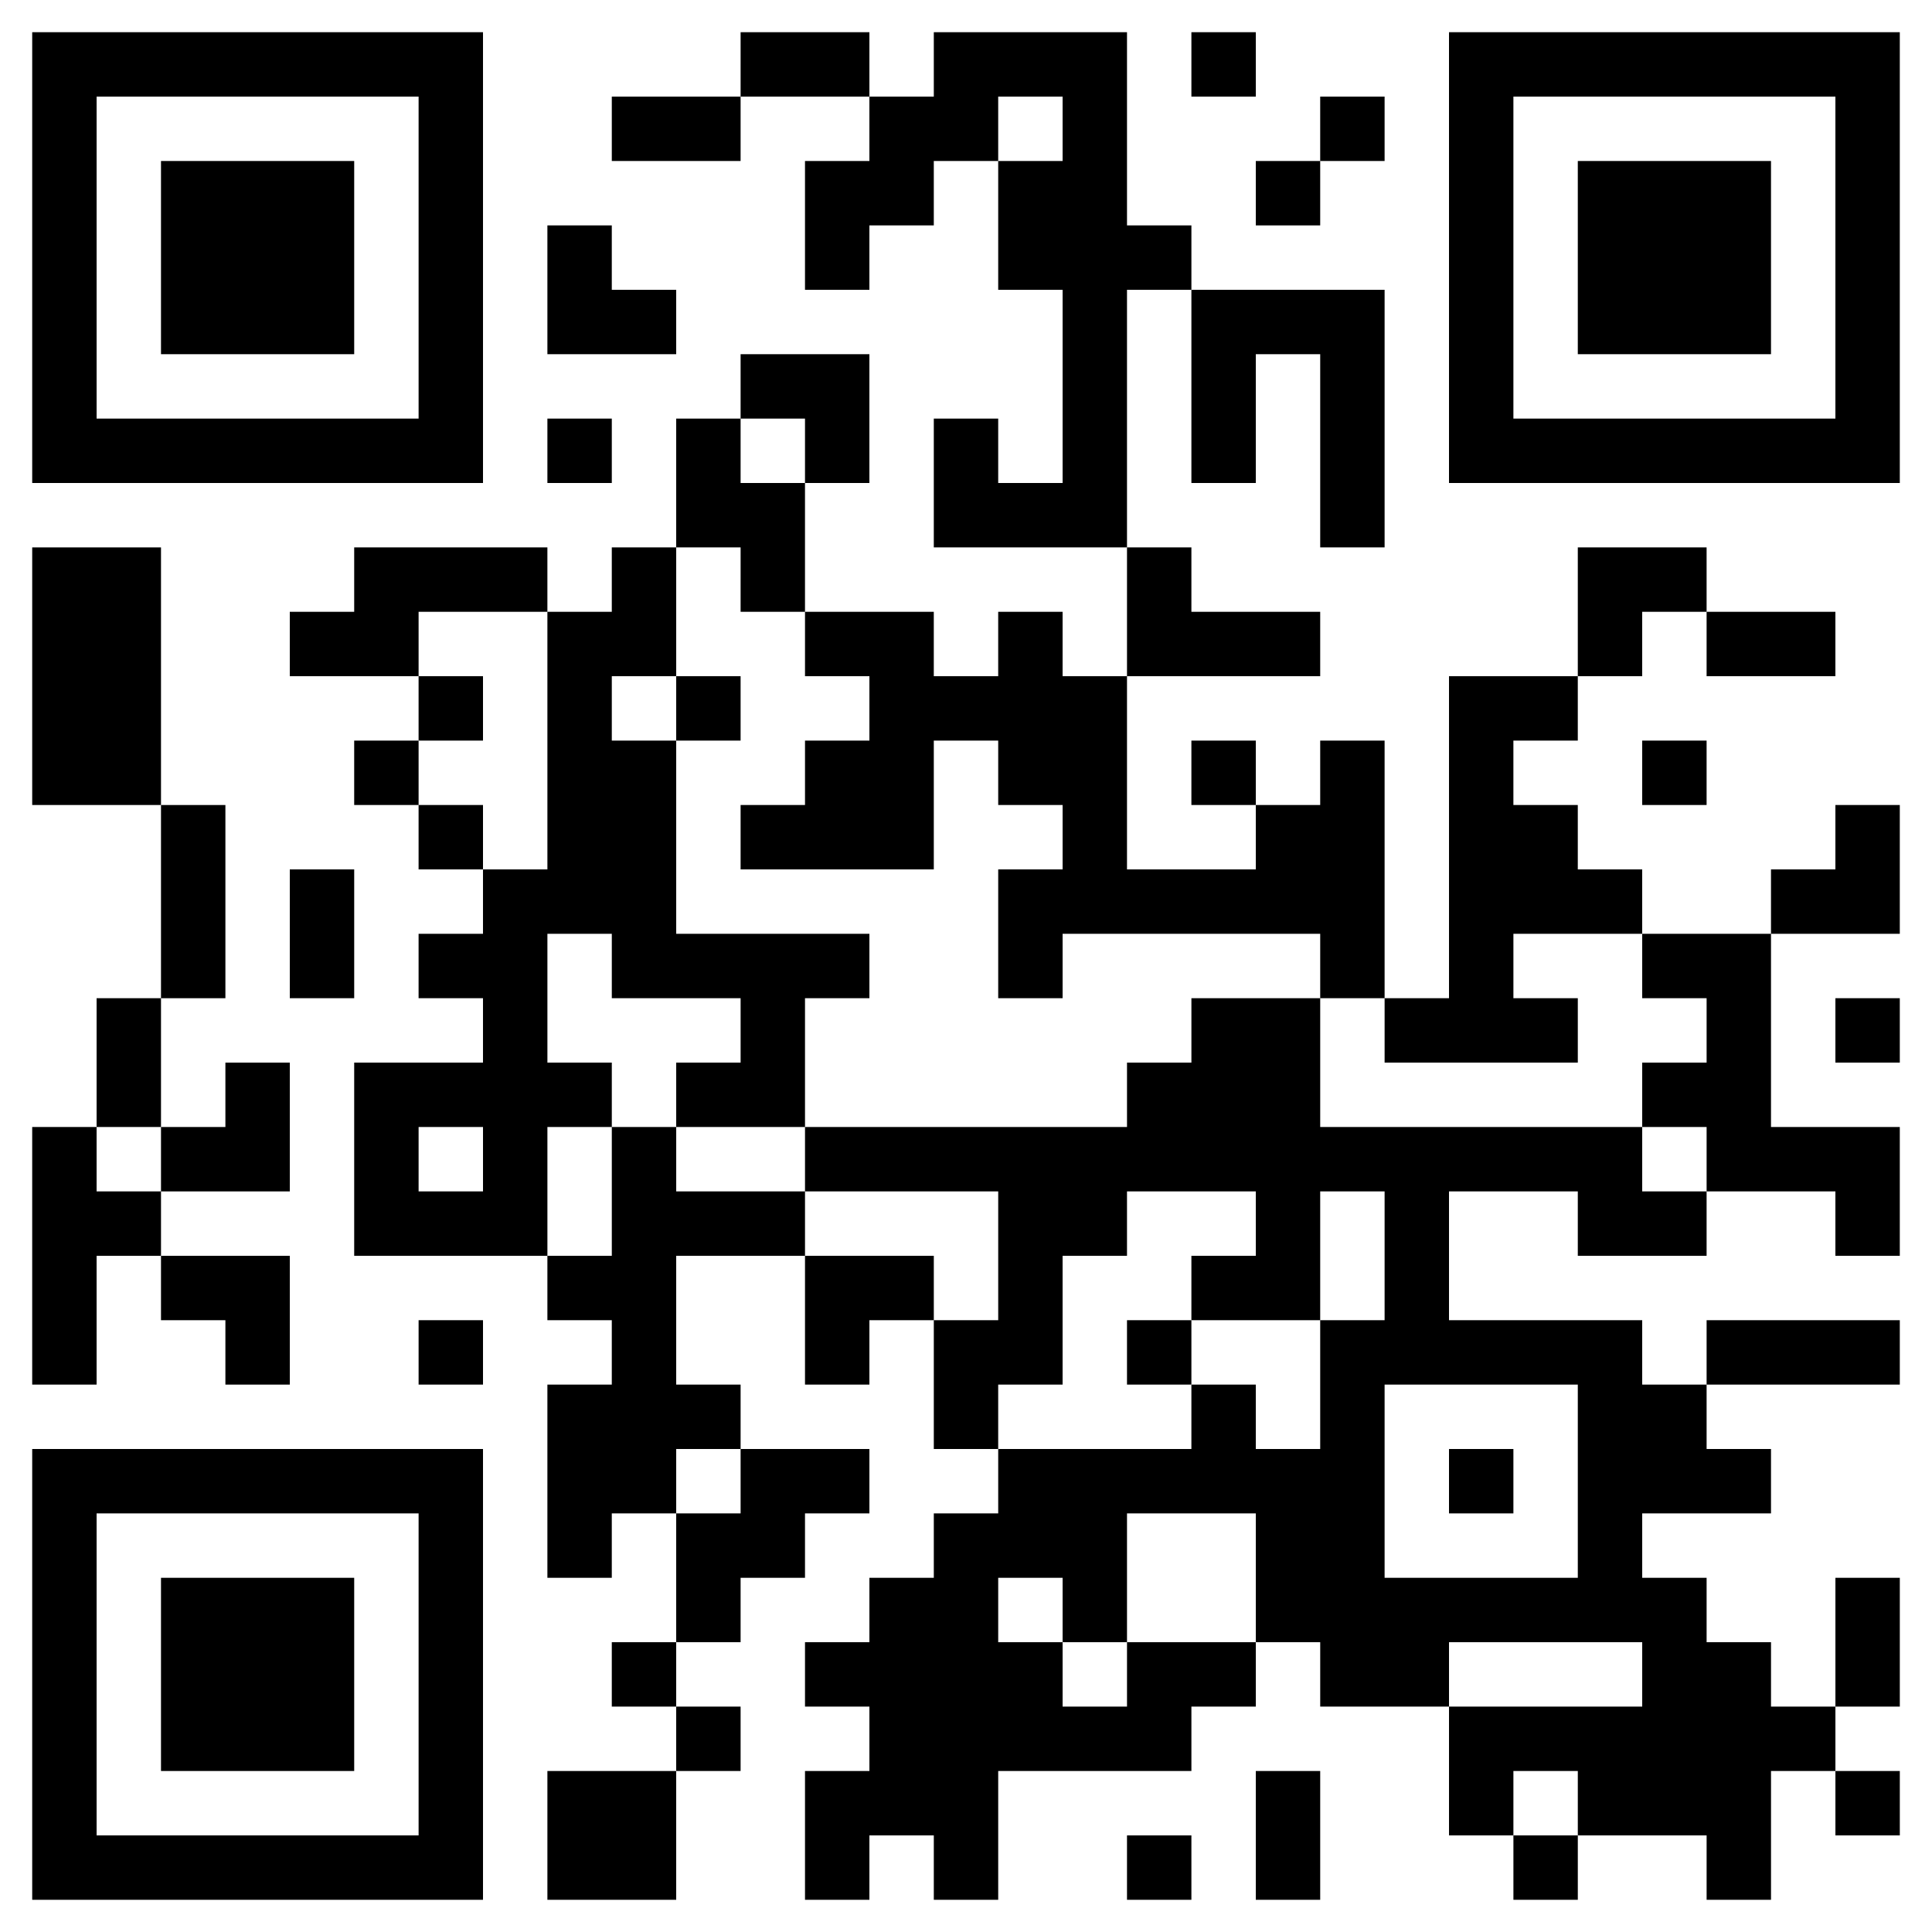 <?xml version="1.0" encoding="UTF-8" standalone="yes"?>
<svg version="1.0" xmlns="http://www.w3.org/2000/svg" width="300" height="300" viewBox="0 0 300 300" preserveAspectRatio="xMidYMid meet">
  <g transform="translate(0,300) scale(0.1,-0.1)" fill="#000000" stroke="none">
    <path d="M50 2600 l0 -350 350 0 350 0 0 350 0 350 -350 0 -350 0 0 -350z
m600 0 l0 -250 -250 0 -250 0 0 250 0 250 250 0 250 0 0 -250z"/>
    <path d="M250 2600 l0 -150 150 0 150 0 0 150 0 150 -150 0 -150 0 0 -150z"/>
    <path d="M1150 2900 l0 -50 -100 0 -100 0 0 -50 0 -50 100 0 100 0 0 50 0 50
100 0 100 0 0 -50 0 -50 -50 0 -50 0 0 -100 0 -100 50 0 50 0 0 50 0 50 50 0
50 0 0 50 0 50 50 0 50 0 0 -100 0 -100 50 0 50 0 0 -150 0 -150 -50 0 -50 0
0 50 0 50 -50 0 -50 0 0 -100 0 -100 150 0 150 0 0 -100 0 -100 -50 0 -50 0 0
50 0 50 -50 0 -50 0 0 -50 0 -50 -50 0 -50 0 0 50 0 50 -100 0 -100 0 0 100 0
100 50 0 50 0 0 100 0 100 -100 0 -100 0 0 -50 0 -50 -50 0 -50 0 0 -100 0
-100 -50 0 -50 0 0 -50 0 -50 -50 0 -50 0 0 50 0 50 -150 0 -150 0 0 -50 0
-50 -50 0 -50 0 0 -50 0 -50 100 0 100 0 0 -50 0 -50 -50 0 -50 0 0 -50 0 -50
50 0 50 0 0 -50 0 -50 50 0 50 0 0 -50 0 -50 -50 0 -50 0 0 -50 0 -50 50 0 50
0 0 -50 0 -50 -100 0 -100 0 0 -150 0 -150 150 0 150 0 0 -50 0 -50 50 0 50 0
0 -50 0 -50 -50 0 -50 0 0 -150 0 -150 50 0 50 0 0 50 0 50 50 0 50 0 0 -100
0 -100 -50 0 -50 0 0 -50 0 -50 50 0 50 0 0 -50 0 -50 -100 0 -100 0 0 -100 0
-100 100 0 100 0 0 100 0 100 50 0 50 0 0 50 0 50 -50 0 -50 0 0 50 0 50 50 0
50 0 0 50 0 50 50 0 50 0 0 50 0 50 50 0 50 0 0 50 0 50 -100 0 -100 0 0 50 0
50 -50 0 -50 0 0 100 0 100 100 0 100 0 0 -100 0 -100 50 0 50 0 0 50 0 50 50
0 50 0 0 -100 0 -100 50 0 50 0 0 -50 0 -50 -50 0 -50 0 0 -50 0 -50 -50 0
-50 0 0 -50 0 -50 -50 0 -50 0 0 -50 0 -50 50 0 50 0 0 -50 0 -50 -50 0 -50 0
0 -100 0 -100 50 0 50 0 0 50 0 50 50 0 50 0 0 -50 0 -50 50 0 50 0 0 100 0
100 150 0 150 0 0 50 0 50 50 0 50 0 0 50 0 50 50 0 50 0 0 -50 0 -50 100 0
100 0 0 -100 0 -100 50 0 50 0 0 -50 0 -50 50 0 50 0 0 50 0 50 100 0 100 0 0
-50 0 -50 50 0 50 0 0 100 0 100 50 0 50 0 0 -50 0 -50 50 0 50 0 0 50 0 50
-50 0 -50 0 0 50 0 50 50 0 50 0 0 100 0 100 -50 0 -50 0 0 -100 0 -100 -50 0
-50 0 0 50 0 50 -50 0 -50 0 0 50 0 50 -50 0 -50 0 0 50 0 50 100 0 100 0 0
50 0 50 -50 0 -50 0 0 50 0 50 150 0 150 0 0 50 0 50 -150 0 -150 0 0 -50 0
-50 -50 0 -50 0 0 50 0 50 -150 0 -150 0 0 100 0 100 100 0 100 0 0 -50 0 -50
100 0 100 0 0 50 0 50 100 0 100 0 0 -50 0 -50 50 0 50 0 0 100 0 100 -100 0
-100 0 0 150 0 150 100 0 100 0 0 100 0 100 -50 0 -50 0 0 -50 0 -50 -50 0
-50 0 0 -50 0 -50 -100 0 -100 0 0 50 0 50 -50 0 -50 0 0 50 0 50 -50 0 -50 0
0 50 0 50 50 0 50 0 0 50 0 50 50 0 50 0 0 50 0 50 50 0 50 0 0 -50 0 -50 100
0 100 0 0 50 0 50 -100 0 -100 0 0 50 0 50 -100 0 -100 0 0 -100 0 -100 -100
0 -100 0 0 -250 0 -250 -50 0 -50 0 0 200 0 200 -50 0 -50 0 0 -50 0 -50 -50
0 -50 0 0 50 0 50 -50 0 -50 0 0 -50 0 -50 50 0 50 0 0 -50 0 -50 -100 0 -100
0 0 150 0 150 150 0 150 0 0 50 0 50 -100 0 -100 0 0 50 0 50 -50 0 -50 0 0
200 0 200 50 0 50 0 0 -150 0 -150 50 0 50 0 0 100 0 100 50 0 50 0 0 -150 0
-150 50 0 50 0 0 200 0 200 -150 0 -150 0 0 50 0 50 -50 0 -50 0 0 150 0 150
-150 0 -150 0 0 -50 0 -50 -50 0 -50 0 0 50 0 50 -100 0 -100 0 0 -50z m500
-100 l0 -50 -50 0 -50 0 0 50 0 50 50 0 50 0 0 -50z m-400 -500 l0 -50 -50 0
-50 0 0 50 0 50 50 0 50 0 0 -50z m-100 -200 l0 -50 50 0 50 0 0 -50 0 -50 50
0 50 0 0 -50 0 -50 -50 0 -50 0 0 -50 0 -50 -50 0 -50 0 0 -50 0 -50 150 0
150 0 0 100 0 100 50 0 50 0 0 -50 0 -50 50 0 50 0 0 -50 0 -50 -50 0 -50 0 0
-100 0 -100 50 0 50 0 0 50 0 50 200 0 200 0 0 -50 0 -50 50 0 50 0 0 -50 0
-50 150 0 150 0 0 50 0 50 -50 0 -50 0 0 50 0 50 100 0 100 0 0 -50 0 -50 50
0 50 0 0 -50 0 -50 -50 0 -50 0 0 -50 0 -50 50 0 50 0 0 -50 0 -50 -50 0 -50
0 0 50 0 50 -250 0 -250 0 0 100 0 100 -100 0 -100 0 0 -50 0 -50 -50 0 -50 0
0 -50 0 -50 -250 0 -250 0 0 -50 0 -50 150 0 150 0 0 -100 0 -100 -50 0 -50 0
0 50 0 50 -100 0 -100 0 0 50 0 50 -100 0 -100 0 0 50 0 50 -50 0 -50 0 0
-100 0 -100 -50 0 -50 0 0 100 0 100 50 0 50 0 0 50 0 50 -50 0 -50 0 0 100 0
100 50 0 50 0 0 -50 0 -50 100 0 100 0 0 -50 0 -50 -50 0 -50 0 0 -50 0 -50
100 0 100 0 0 100 0 100 50 0 50 0 0 50 0 50 -150 0 -150 0 0 150 0 150 -50 0
-50 0 0 50 0 50 50 0 50 0 0 100 0 100 50 0 50 0 0 -50z m-300 -250 l0 -200
-50 0 -50 0 0 50 0 50 -50 0 -50 0 0 50 0 50 50 0 50 0 0 50 0 50 -50 0 -50 0
0 50 0 50 100 0 100 0 0 -200z m-100 -650 l0 -50 -50 0 -50 0 0 50 0 50 50 0
50 0 0 -50z m1200 -100 l0 -50 -50 0 -50 0 0 -50 0 -50 100 0 100 0 0 100 0
100 50 0 50 0 0 -100 0 -100 -50 0 -50 0 0 -100 0 -100 -50 0 -50 0 0 50 0 50
-50 0 -50 0 0 -50 0 -50 -150 0 -150 0 0 50 0 50 50 0 50 0 0 100 0 100 50 0
50 0 0 50 0 50 100 0 100 0 0 -50z m500 -400 l0 -150 -150 0 -150 0 0 150 0
150 150 0 150 0 0 -150z m-1300 0 l0 -50 -50 0 -50 0 0 50 0 50 50 0 50 0 0
-50z m800 -150 l0 -100 -100 0 -100 0 0 -50 0 -50 -50 0 -50 0 0 50 0 50 -50
0 -50 0 0 50 0 50 50 0 50 0 0 -50 0 -50 50 0 50 0 0 100 0 100 100 0 100 0 0
-100z m600 -150 l0 -50 -150 0 -150 0 0 50 0 50 150 0 150 0 0 -50z m-100
-200 l0 -50 -50 0 -50 0 0 50 0 50 50 0 50 0 0 -50z"/>
    <path d="M1050 1900 l0 -50 50 0 50 0 0 50 0 50 -50 0 -50 0 0 -50z"/>
    <path d="M1750 900 l0 -50 50 0 50 0 0 50 0 50 -50 0 -50 0 0 -50z"/>
    <path d="M2250 700 l0 -50 50 0 50 0 0 50 0 50 -50 0 -50 0 0 -50z"/>
    <path d="M1850 2900 l0 -50 50 0 50 0 0 50 0 50 -50 0 -50 0 0 -50z"/>
    <path d="M2250 2600 l0 -350 350 0 350 0 0 350 0 350 -350 0 -350 0 0 -350z
m600 0 l0 -250 -250 0 -250 0 0 250 0 250 250 0 250 0 0 -250z"/>
    <path d="M2450 2600 l0 -150 150 0 150 0 0 150 0 150 -150 0 -150 0 0 -150z"/>
    <path d="M2050 2800 l0 -50 -50 0 -50 0 0 -50 0 -50 50 0 50 0 0 50 0 50 50 0
50 0 0 50 0 50 -50 0 -50 0 0 -50z"/>
    <path d="M850 2550 l0 -100 100 0 100 0 0 50 0 50 -50 0 -50 0 0 50 0 50 -50
0 -50 0 0 -100z"/>
    <path d="M850 2300 l0 -50 50 0 50 0 0 50 0 50 -50 0 -50 0 0 -50z"/>
    <path d="M50 1950 l0 -200 100 0 100 0 0 -150 0 -150 -50 0 -50 0 0 -100 0
-100 -50 0 -50 0 0 -200 0 -200 50 0 50 0 0 100 0 100 50 0 50 0 0 -50 0 -50
50 0 50 0 0 -50 0 -50 50 0 50 0 0 100 0 100 -100 0 -100 0 0 50 0 50 100 0
100 0 0 100 0 100 -50 0 -50 0 0 -50 0 -50 -50 0 -50 0 0 100 0 100 50 0 50 0
0 150 0 150 -50 0 -50 0 0 200 0 200 -100 0 -100 0 0 -200z m200 -750 l0 -50
-50 0 -50 0 0 50 0 50 50 0 50 0 0 -50z"/>
    <path d="M2550 1800 l0 -50 50 0 50 0 0 50 0 50 -50 0 -50 0 0 -50z"/>
    <path d="M450 1550 l0 -100 50 0 50 0 0 100 0 100 -50 0 -50 0 0 -100z"/>
    <path d="M2850 1400 l0 -50 50 0 50 0 0 50 0 50 -50 0 -50 0 0 -50z"/>
    <path d="M650 900 l0 -50 50 0 50 0 0 50 0 50 -50 0 -50 0 0 -50z"/>
    <path d="M50 400 l0 -350 350 0 350 0 0 350 0 350 -350 0 -350 0 0 -350z m600
0 l0 -250 -250 0 -250 0 0 250 0 250 250 0 250 0 0 -250z"/>
    <path d="M250 400 l0 -150 150 0 150 0 0 150 0 150 -150 0 -150 0 0 -150z"/>
    <path d="M1950 150 l0 -100 50 0 50 0 0 100 0 100 -50 0 -50 0 0 -100z"/>
    <path d="M1750 100 l0 -50 50 0 50 0 0 50 0 50 -50 0 -50 0 0 -50z"/>
  </g>
</svg>